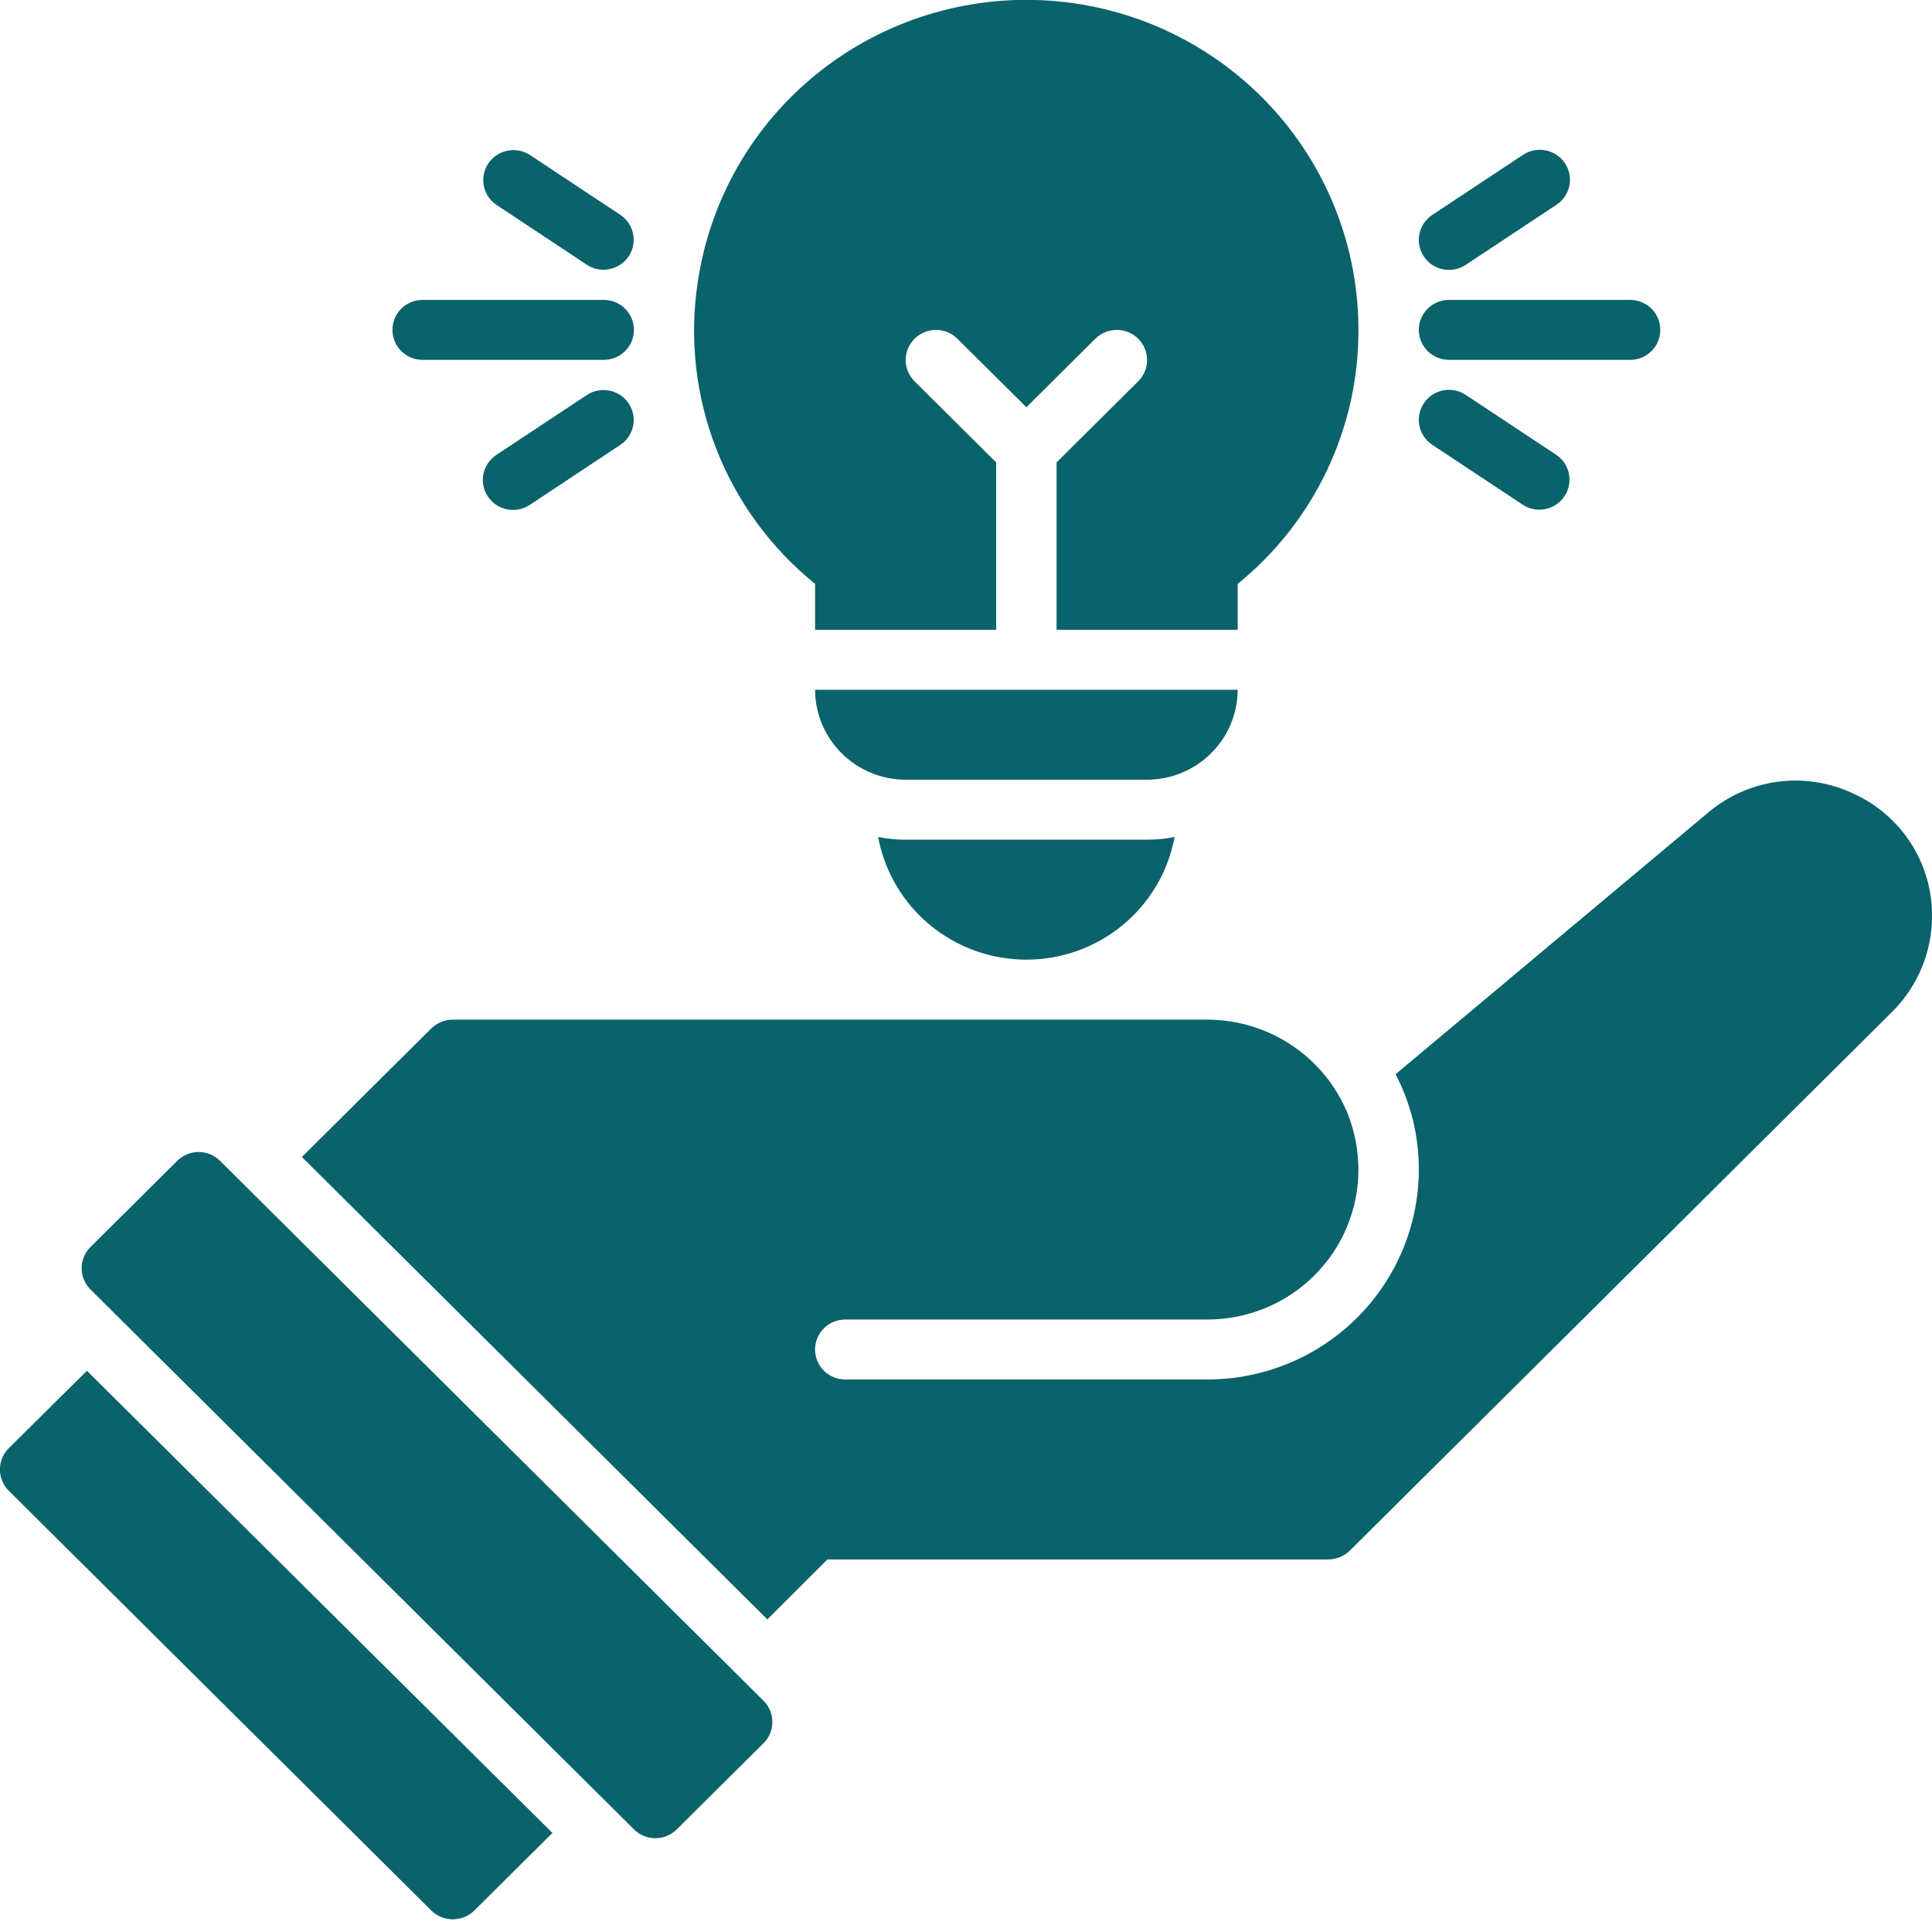 <svg width="80" height="80" viewBox="0 0 80 80" fill="none" xmlns="http://www.w3.org/2000/svg">
<g clip-path="url(#clip0_369_3561)">
<path d="M3.6 56.762L22.875 75.898L19.637 79.114C19.401 79.345 19.082 79.474 18.75 79.474C18.418 79.474 18.099 79.345 17.863 79.114L0.363 61.729C0.128 61.495 -0.003 61.178 -0.003 60.848C-0.003 60.517 0.128 60.2 0.363 59.966L3.6 56.762ZM9.109 48.066C8.874 47.833 8.557 47.702 8.225 47.702C7.894 47.702 7.576 47.833 7.341 48.066L3.746 51.637C3.512 51.87 3.38 52.186 3.38 52.515C3.38 52.844 3.512 53.16 3.746 53.393L26.254 75.753C26.488 75.986 26.806 76.117 27.137 76.117C27.469 76.117 27.787 75.986 28.021 75.753L31.616 72.182C31.851 71.949 31.982 71.633 31.982 71.303C31.982 70.974 31.851 70.658 31.616 70.425L9.109 48.066ZM76.737 32.858C75.765 32.399 74.68 32.229 73.613 32.37C72.546 32.511 71.543 32.957 70.725 33.652L57.788 44.481C58.425 45.701 58.755 47.056 58.75 48.43C58.748 50.734 57.825 52.944 56.184 54.574C54.544 56.203 52.32 57.12 50 57.122H35C34.669 57.122 34.35 56.991 34.116 56.759C33.882 56.526 33.75 56.21 33.75 55.88C33.75 55.551 33.882 55.235 34.116 55.002C34.35 54.77 34.669 54.639 35 54.639H50C51.657 54.638 53.247 53.984 54.419 52.819C55.591 51.655 56.249 50.076 56.25 48.43C56.247 47.644 56.099 46.865 55.812 46.132C55.345 44.98 54.543 43.992 53.507 43.295C52.472 42.598 51.251 42.224 50 42.221H18.75C18.419 42.223 18.101 42.352 17.863 42.581L12.5 47.908L31.775 67.057L34.263 64.573H55C55.331 64.571 55.649 64.442 55.888 64.213L78.35 41.898C79.407 40.847 80.001 39.422 80 37.937C80.009 36.867 79.705 35.818 79.126 34.917C78.547 34.016 77.717 33.3 76.737 32.858ZM37.5 34.77C37.118 34.77 36.737 34.733 36.362 34.658C36.626 36.084 37.385 37.373 38.506 38.301C39.627 39.229 41.041 39.737 42.5 39.737C43.959 39.737 45.373 39.229 46.494 38.301C47.615 37.373 48.374 36.084 48.637 34.658C48.263 34.733 47.882 34.77 47.5 34.77H37.5ZM60 14.901H67.5C67.832 14.901 68.15 14.771 68.384 14.538C68.618 14.305 68.75 13.989 68.75 13.66C68.75 13.33 68.618 13.014 68.384 12.781C68.15 12.549 67.832 12.418 67.5 12.418H60C59.669 12.418 59.35 12.549 59.116 12.781C58.882 13.014 58.75 13.33 58.75 13.66C58.75 13.989 58.882 14.305 59.116 14.538C59.35 14.771 59.669 14.901 60 14.901ZM60.001 11.176C60.248 11.176 60.489 11.104 60.693 10.967L64.443 8.484C64.582 8.394 64.701 8.278 64.793 8.142C64.886 8.007 64.951 7.854 64.984 7.693C65.017 7.533 65.018 7.367 64.986 7.206C64.955 7.045 64.891 6.892 64.8 6.755C64.708 6.619 64.59 6.502 64.453 6.411C64.315 6.32 64.161 6.257 63.999 6.226C63.837 6.194 63.67 6.195 63.508 6.228C63.347 6.261 63.193 6.325 63.057 6.417L59.307 8.901C59.083 9.049 58.914 9.264 58.823 9.515C58.733 9.766 58.726 10.04 58.804 10.295C58.882 10.55 59.04 10.773 59.256 10.932C59.472 11.091 59.733 11.176 60.001 11.176ZM58.96 16.696C58.776 16.97 58.709 17.305 58.774 17.628C58.84 17.951 59.031 18.235 59.307 18.418L63.057 20.902C63.333 21.081 63.668 21.144 63.991 21.079C64.314 21.013 64.598 20.823 64.78 20.551C64.963 20.279 65.03 19.946 64.967 19.624C64.904 19.303 64.716 19.02 64.443 18.835L60.693 16.352C60.557 16.261 60.404 16.198 60.243 16.166C60.082 16.134 59.916 16.134 59.755 16.166C59.594 16.198 59.44 16.261 59.304 16.352C59.168 16.443 59.051 16.56 58.96 16.696ZM17.5 14.901H25C25.331 14.901 25.649 14.771 25.884 14.538C26.118 14.305 26.25 13.989 26.25 13.66C26.25 13.33 26.118 13.014 25.884 12.781C25.649 12.549 25.331 12.418 25 12.418H17.5C17.169 12.418 16.851 12.549 16.616 12.781C16.382 13.014 16.25 13.33 16.25 13.66C16.25 13.989 16.382 14.305 16.616 14.538C16.851 14.771 17.169 14.901 17.5 14.901ZM24.307 10.967C24.582 11.146 24.918 11.21 25.241 11.144C25.564 11.078 25.847 10.889 26.03 10.616C26.213 10.344 26.28 10.011 26.217 9.69C26.154 9.369 25.966 9.085 25.693 8.901L21.943 6.417C21.668 6.239 21.332 6.175 21.009 6.241C20.686 6.307 20.403 6.496 20.22 6.768C20.037 7.041 19.97 7.374 20.033 7.695C20.096 8.016 20.284 8.3 20.557 8.484L24.307 10.967ZM24.307 16.352L20.557 18.835C20.419 18.925 20.3 19.041 20.208 19.177C20.116 19.313 20.051 19.465 20.018 19.625C19.985 19.786 19.985 19.951 20.016 20.112C20.048 20.273 20.111 20.426 20.203 20.562C20.294 20.698 20.412 20.815 20.549 20.906C20.686 20.997 20.84 21.06 21.002 21.092C21.164 21.123 21.33 21.123 21.492 21.09C21.653 21.058 21.807 20.994 21.943 20.902L25.693 18.418C25.966 18.234 26.154 17.95 26.217 17.629C26.28 17.308 26.213 16.975 26.03 16.703C25.847 16.43 25.564 16.241 25.241 16.175C24.918 16.109 24.582 16.173 24.307 16.352ZM51.25 28.561H33.75C33.753 29.548 34.149 30.494 34.852 31.192C35.554 31.89 36.506 32.284 37.5 32.286H47.5C48.494 32.284 49.446 31.89 50.148 31.192C50.851 30.494 51.247 29.548 51.25 28.561ZM33.75 24.177V26.078H41.25V19.148L37.862 15.783C37.63 15.549 37.5 15.232 37.502 14.903C37.503 14.574 37.635 14.259 37.869 14.026C38.103 13.794 38.421 13.662 38.752 13.661C39.083 13.66 39.401 13.789 39.638 14.02L42.5 16.863L45.362 14.02C45.599 13.789 45.917 13.66 46.248 13.661C46.579 13.662 46.897 13.794 47.131 14.026C47.365 14.259 47.497 14.574 47.498 14.903C47.5 15.232 47.37 15.549 47.138 15.783L43.75 19.148V26.078H51.25V24.177C52.819 22.904 54.081 21.299 54.946 19.48C55.811 17.66 56.257 15.672 56.25 13.66C56.251 10.204 54.934 6.876 52.564 4.347C50.194 1.817 46.947 0.274 43.477 0.029C40.007 -0.217 36.573 0.853 33.866 3.023C31.158 5.193 29.38 8.301 28.887 11.722C28.541 14.039 28.808 16.405 29.66 18.589C30.513 20.773 31.922 22.698 33.75 24.177Z" fill="#0A626B"/>
</g>
<defs>
<clipPath id="clip0_369_3561">
<rect width="80" height="80" fill="white"/>
</clipPath>
</defs>
</svg>
